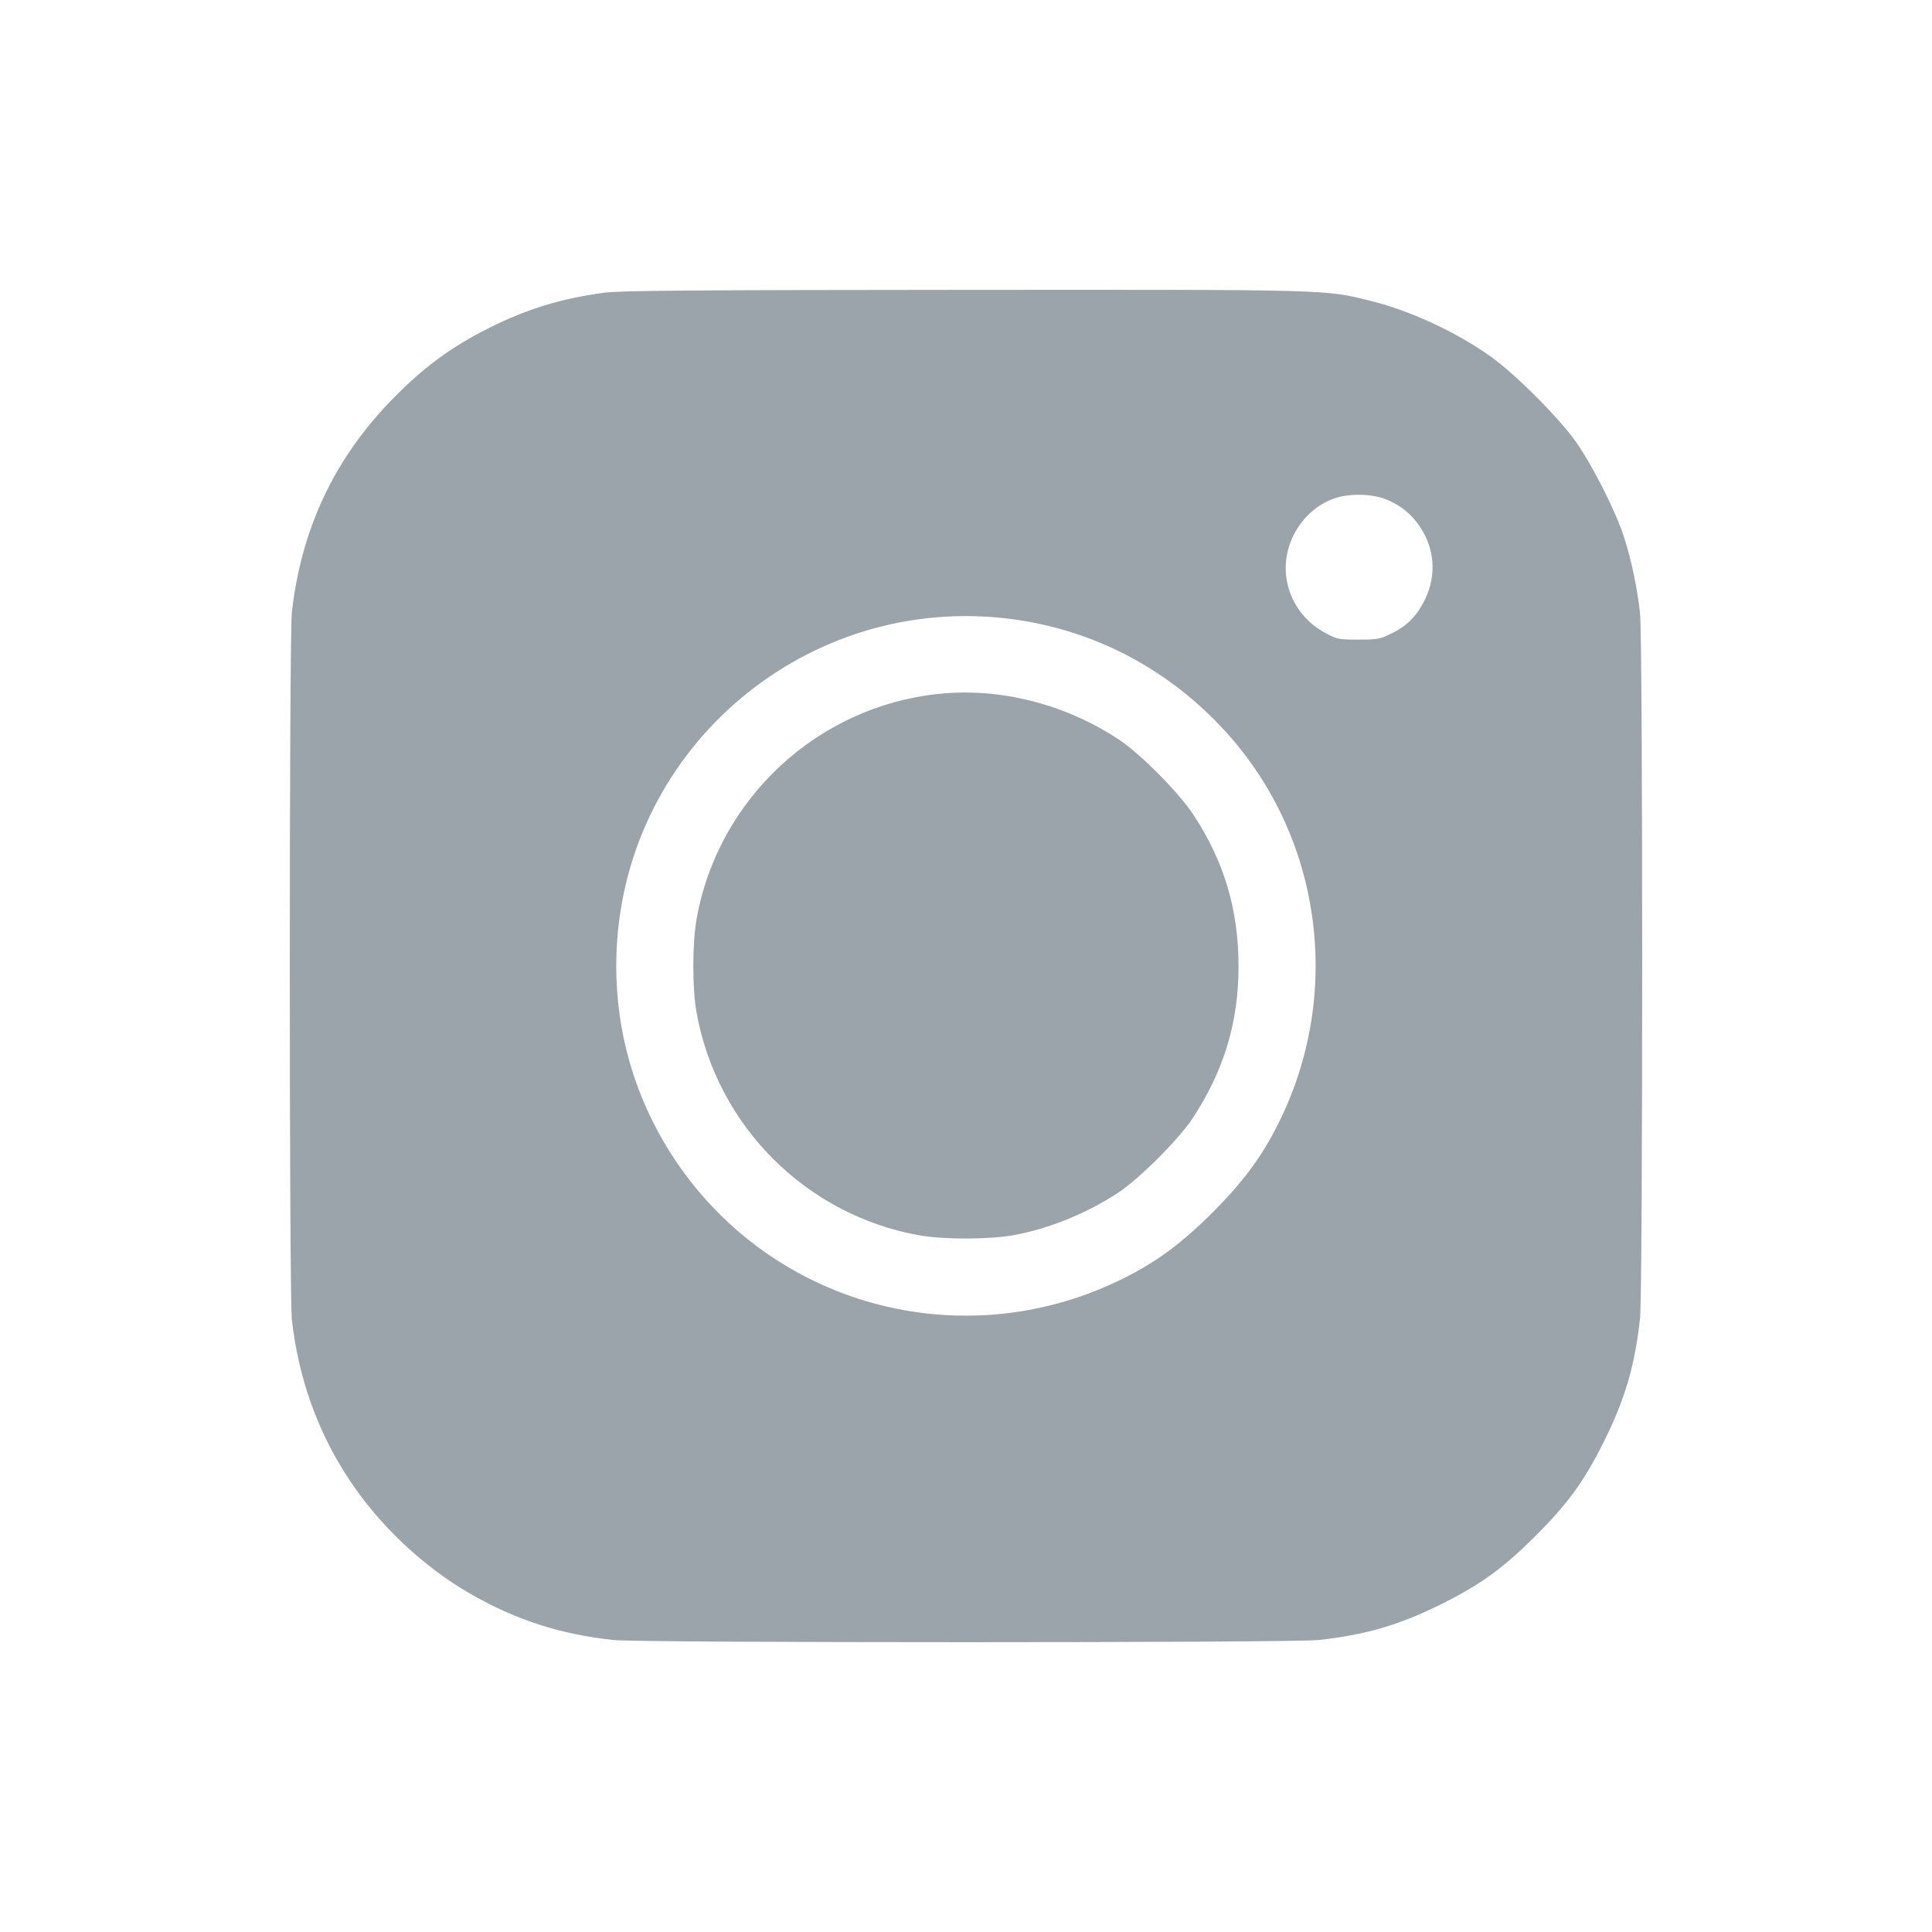 <?xml version="1.0" encoding="UTF-8"?> <svg xmlns="http://www.w3.org/2000/svg" width="100" height="100" viewBox="0 0 100 100" fill="none"><path fill-rule="evenodd" clip-rule="evenodd" d="M31.276 15.151C29.03 15.454 27.282 15.988 25.31 16.977C23.315 17.976 21.841 19.071 20.204 20.771C17.274 23.812 15.595 27.405 15.108 31.677C14.964 32.937 14.964 67.052 15.108 68.312C15.452 71.324 16.415 74.039 18.004 76.478C19.597 78.922 21.901 81.101 24.402 82.527C26.747 83.864 29.002 84.588 31.756 84.888C33.126 85.037 66.871 85.037 68.241 84.888C70.708 84.619 72.489 84.094 74.691 82.986C76.676 81.987 77.833 81.144 79.489 79.488C81.161 77.815 81.996 76.665 83.007 74.638C84.109 72.429 84.622 70.685 84.888 68.239C85.037 66.868 85.037 33.119 84.888 31.75C84.743 30.417 84.452 29.033 84.06 27.802C83.637 26.477 82.423 24.076 81.556 22.85C80.671 21.6 78.398 19.33 77.139 18.44C75.325 17.158 72.976 16.073 70.915 15.566C68.531 14.979 68.993 14.992 49.866 15.003C35.76 15.012 32.095 15.041 31.276 15.151ZM71.75 25.849C72.515 26.163 73.061 26.609 73.508 27.282C74.254 28.405 74.354 29.752 73.783 30.972C73.381 31.832 72.856 32.379 72.054 32.773C71.421 33.085 71.31 33.106 70.305 33.106C69.276 33.106 69.205 33.091 68.586 32.755C66.954 31.871 66.183 30.03 66.717 28.295C67.087 27.091 68.032 26.115 69.168 25.765C69.927 25.531 71.068 25.568 71.75 25.849ZM52.753 32.099C56.861 32.727 60.566 34.724 63.421 37.851C68.348 43.247 69.497 51.187 66.315 57.85C65.42 59.723 64.434 61.086 62.761 62.759C61.088 64.432 59.724 65.419 57.855 66.311C49.678 70.211 39.973 67.557 34.946 60.046C32.699 56.687 31.655 52.736 31.945 48.678C32.697 38.16 42.308 30.501 52.753 32.099ZM48.592 35.914C42.314 36.563 37.174 41.334 36.059 47.545C35.83 48.821 35.827 51.151 36.053 52.406C37.109 58.28 41.725 62.896 47.587 63.941C48.837 64.163 51.175 64.161 52.444 63.935C54.278 63.608 56.253 62.806 57.906 61.714C58.967 61.014 61.017 58.964 61.717 57.903C63.349 55.429 64.109 52.915 64.106 49.994C64.102 47.073 63.362 44.592 61.775 42.178C61.016 41.023 59.02 39.009 57.906 38.274C55.121 36.436 51.765 35.586 48.592 35.914Z" fill="#9BA4AA"></path></svg> 